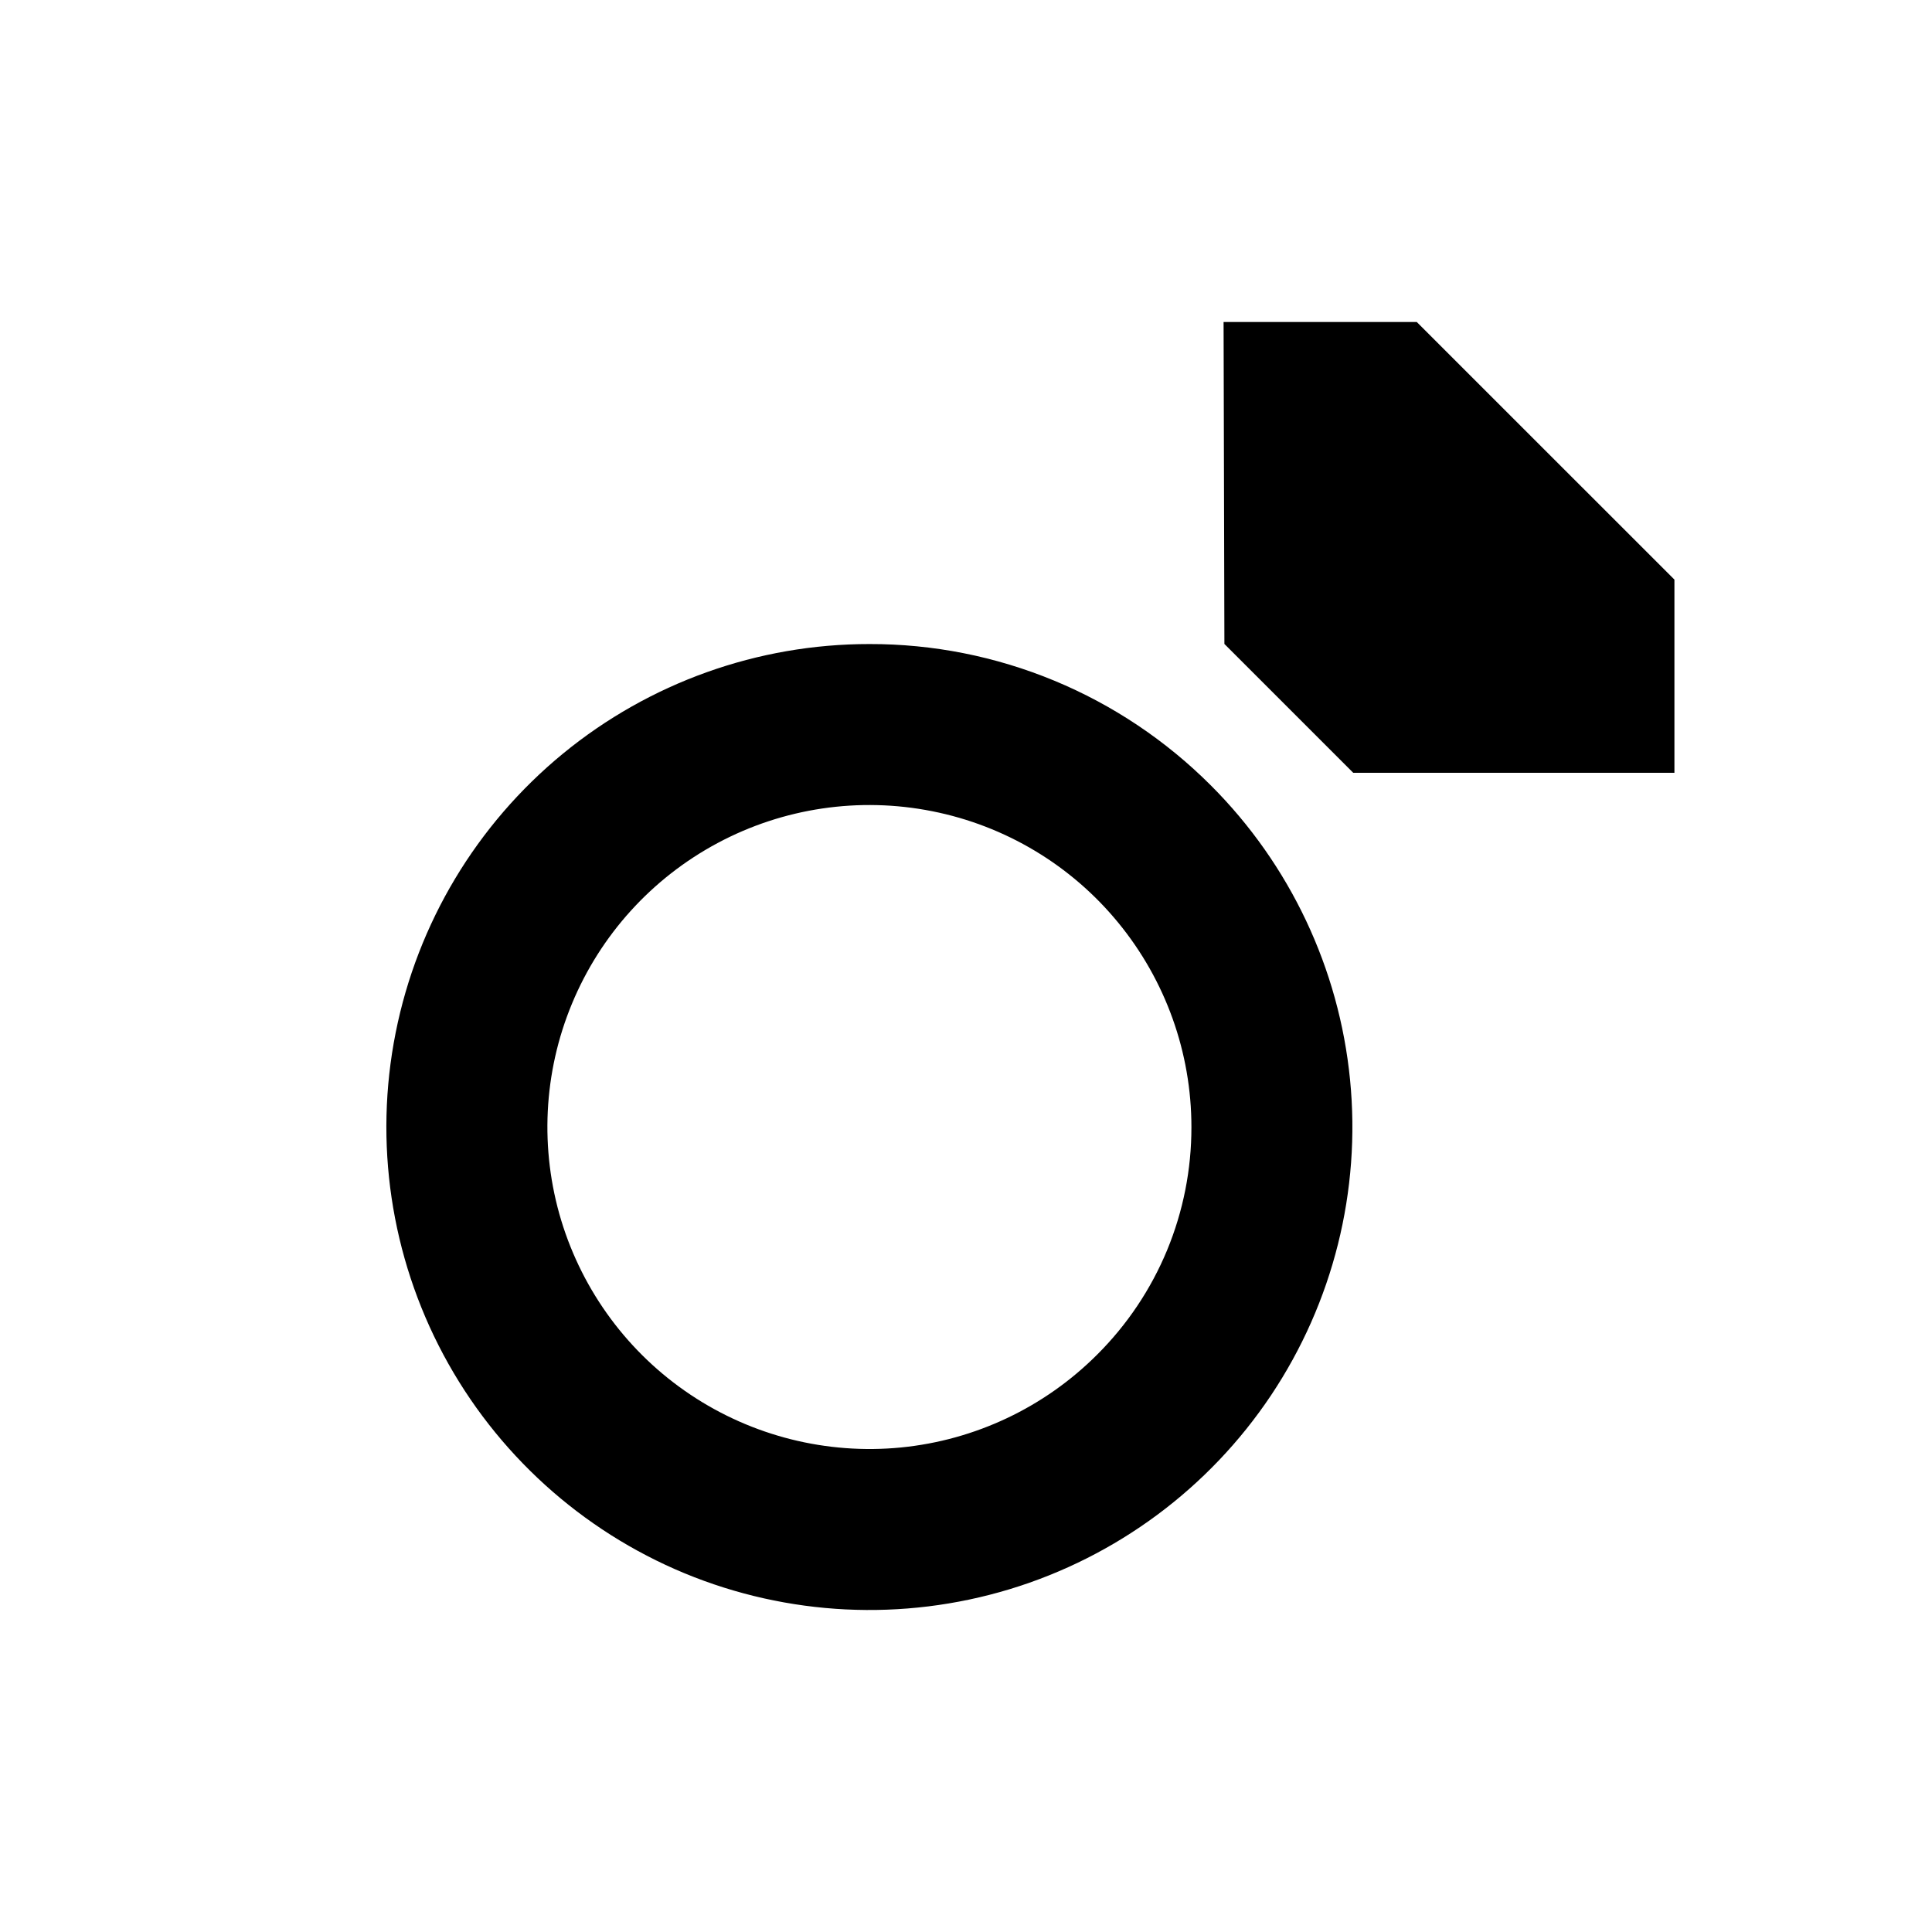 <svg width="28" height="28" viewBox="0 0 28 28" fill="none" xmlns="http://www.w3.org/2000/svg">
<g id="icon12 1">
<path id="Vector" d="M12.6 9.334C10.981 9.333 9.411 9.895 8.159 10.922C6.907 11.95 6.05 13.379 5.734 14.968C5.418 16.556 5.663 18.205 6.426 19.633C7.19 21.061 8.425 22.181 9.921 22.801C11.417 23.42 13.082 23.502 14.632 23.032C16.181 22.562 17.52 21.569 18.42 20.223C19.32 18.876 19.725 17.259 19.566 15.648C19.407 14.036 18.695 12.529 17.55 11.384C16.9 10.733 16.129 10.217 15.28 9.865C14.43 9.513 13.52 9.332 12.6 9.334ZM15.9 19.633C15.136 20.397 14.132 20.872 13.057 20.978C11.983 21.083 10.905 20.813 10.007 20.213C9.11 19.614 8.448 18.721 8.134 17.688C7.821 16.655 7.875 15.545 8.289 14.547C8.702 13.55 9.448 12.727 10.4 12.218C11.352 11.709 12.452 11.546 13.511 11.757C14.569 11.967 15.523 12.538 16.207 13.373C16.892 14.208 17.267 15.254 17.267 16.334C17.268 16.947 17.148 17.554 16.914 18.12C16.679 18.687 16.334 19.201 15.9 19.633Z" fill="black"/>
<path id="Vector_2" d="M20.533 4.667H17.733L17.745 9.333L19.612 11.2H24.267V8.4L20.533 4.667Z" fill="black"/>
</g>
</svg>
